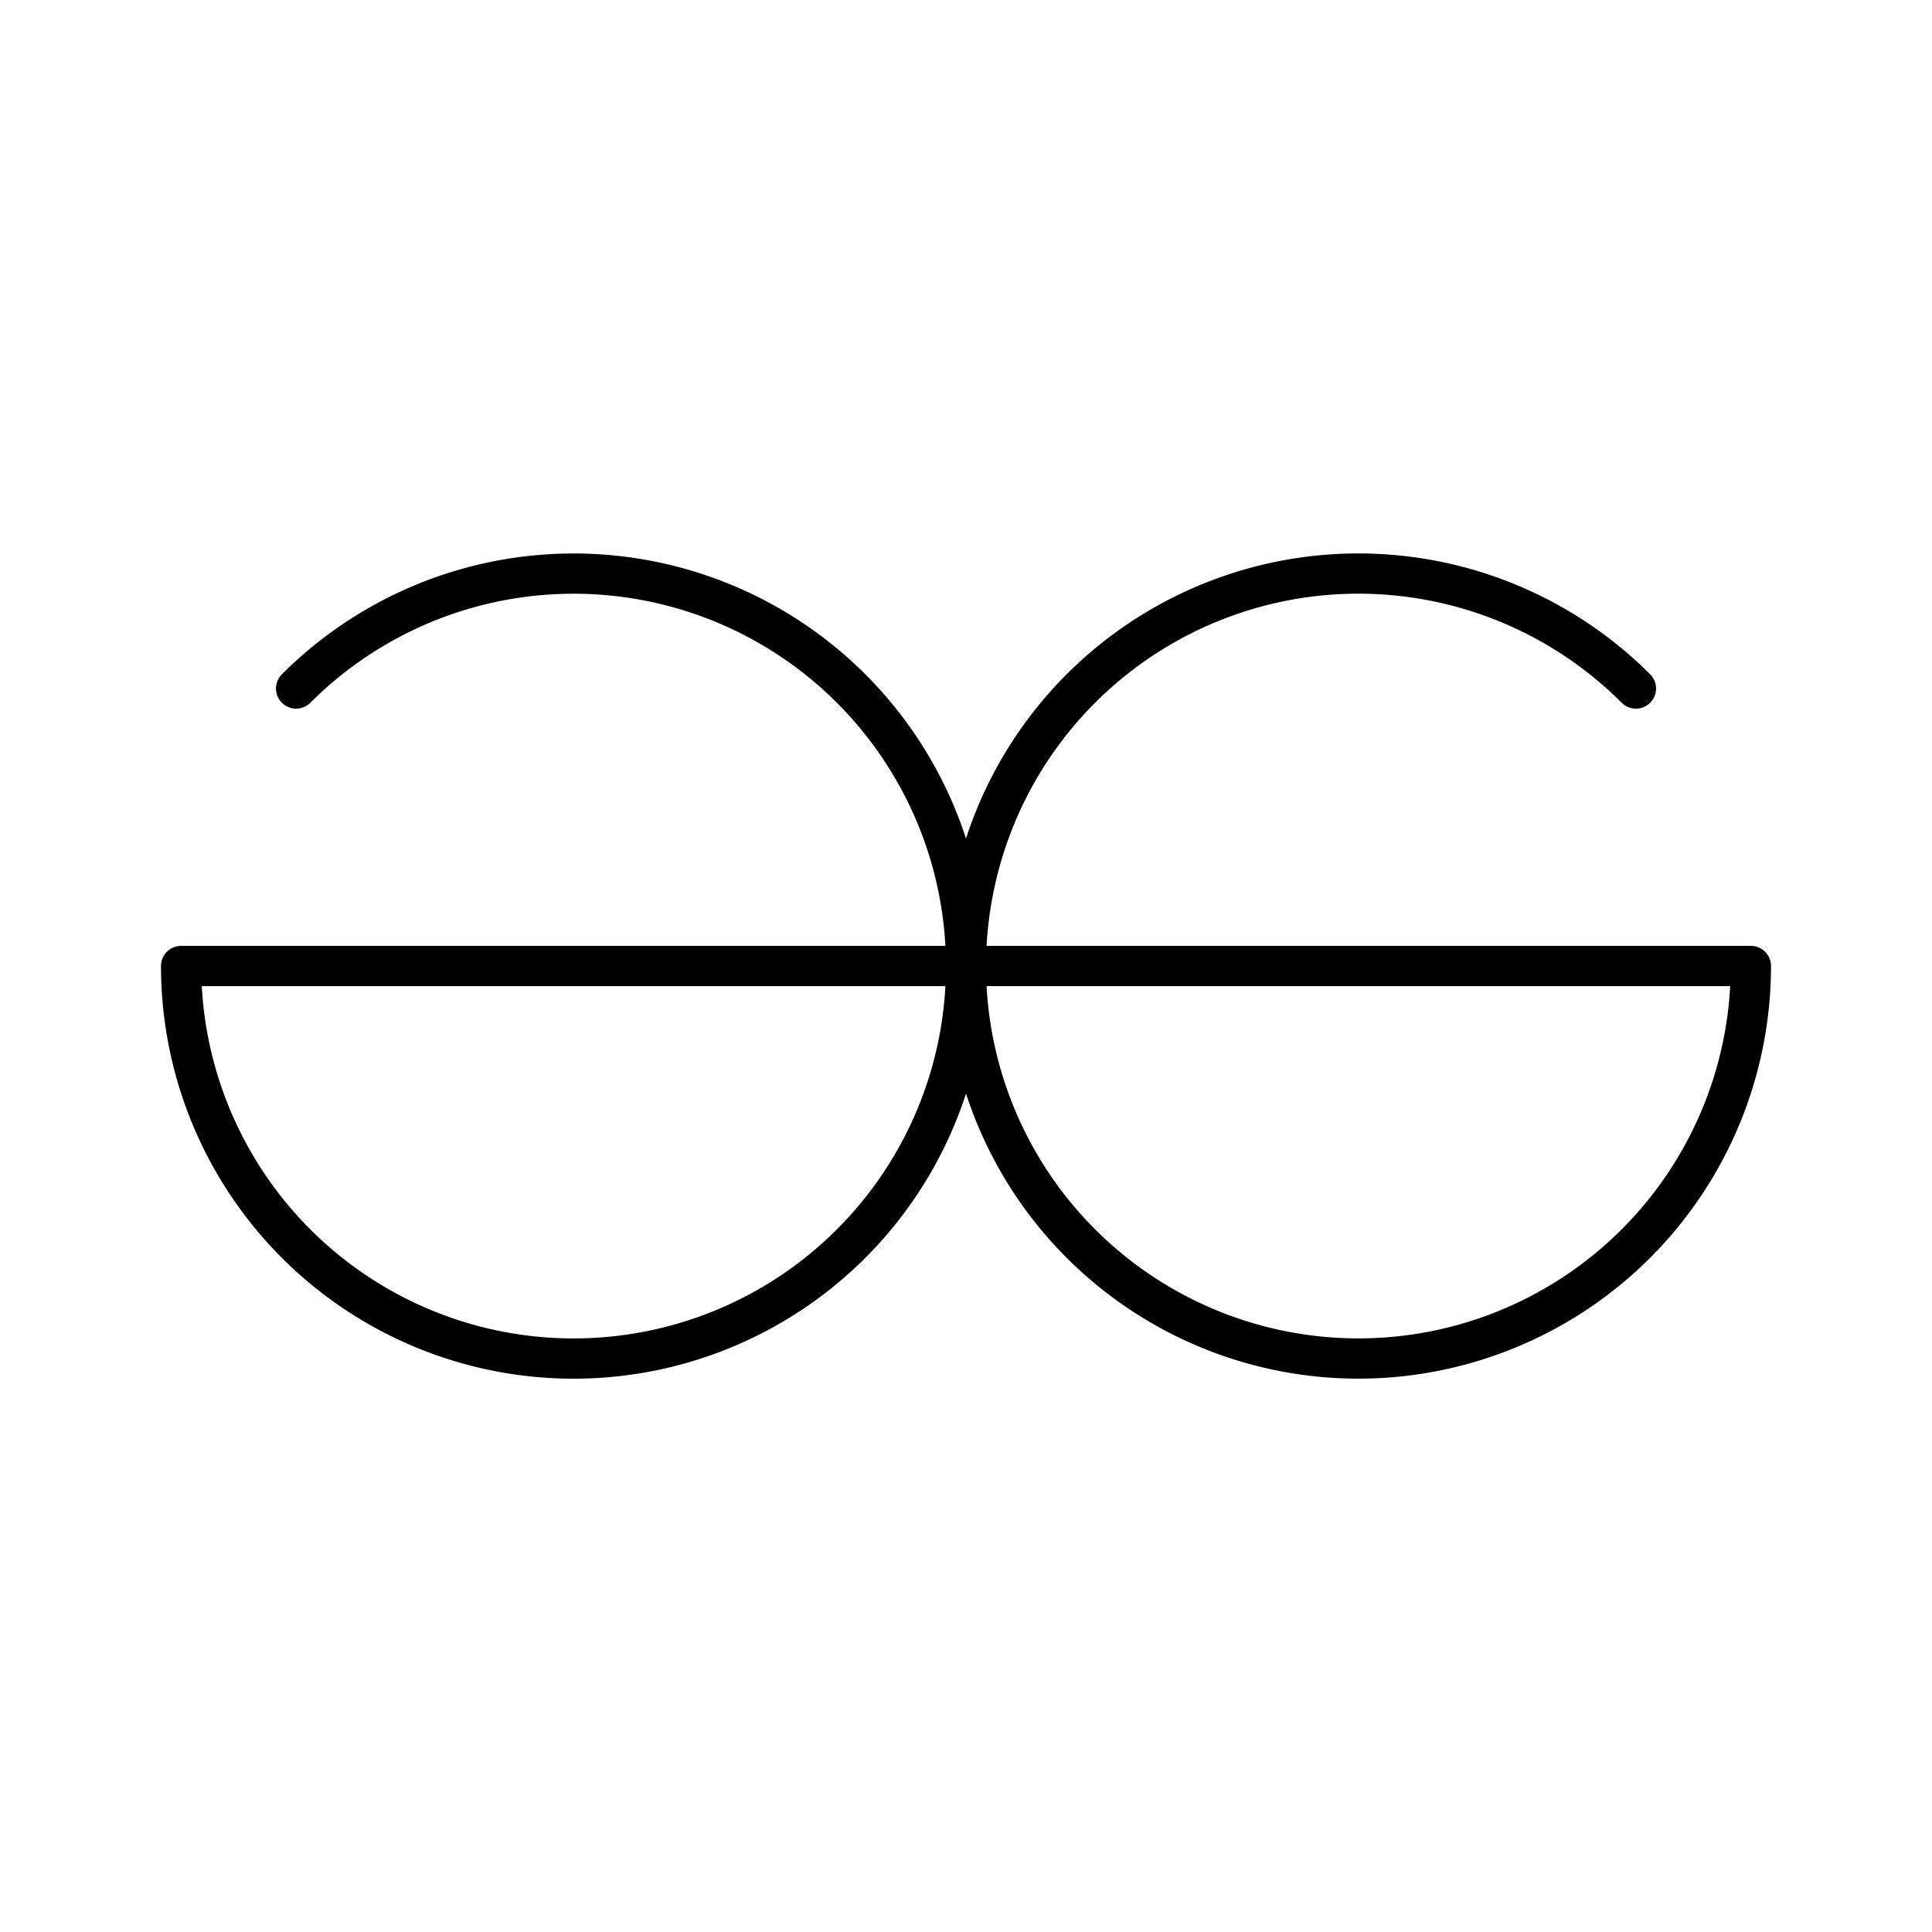 <?xml version="1.0" encoding="utf-8"?>
<!-- Generator: www.svgicons.com -->
<svg xmlns="http://www.w3.org/2000/svg" width="800" height="800" viewBox="0 0 48 48">
<path fill="none" stroke="currentColor" stroke-linecap="round" stroke-linejoin="round" d="M23.994 24H43.5a9.751 9.751 0 1 1-2.856-6.894"/><path fill="none" stroke="currentColor" stroke-linecap="round" stroke-linejoin="round" d="M24.006 24H4.5a9.751 9.751 0 1 0 2.857-6.894"/>
</svg>